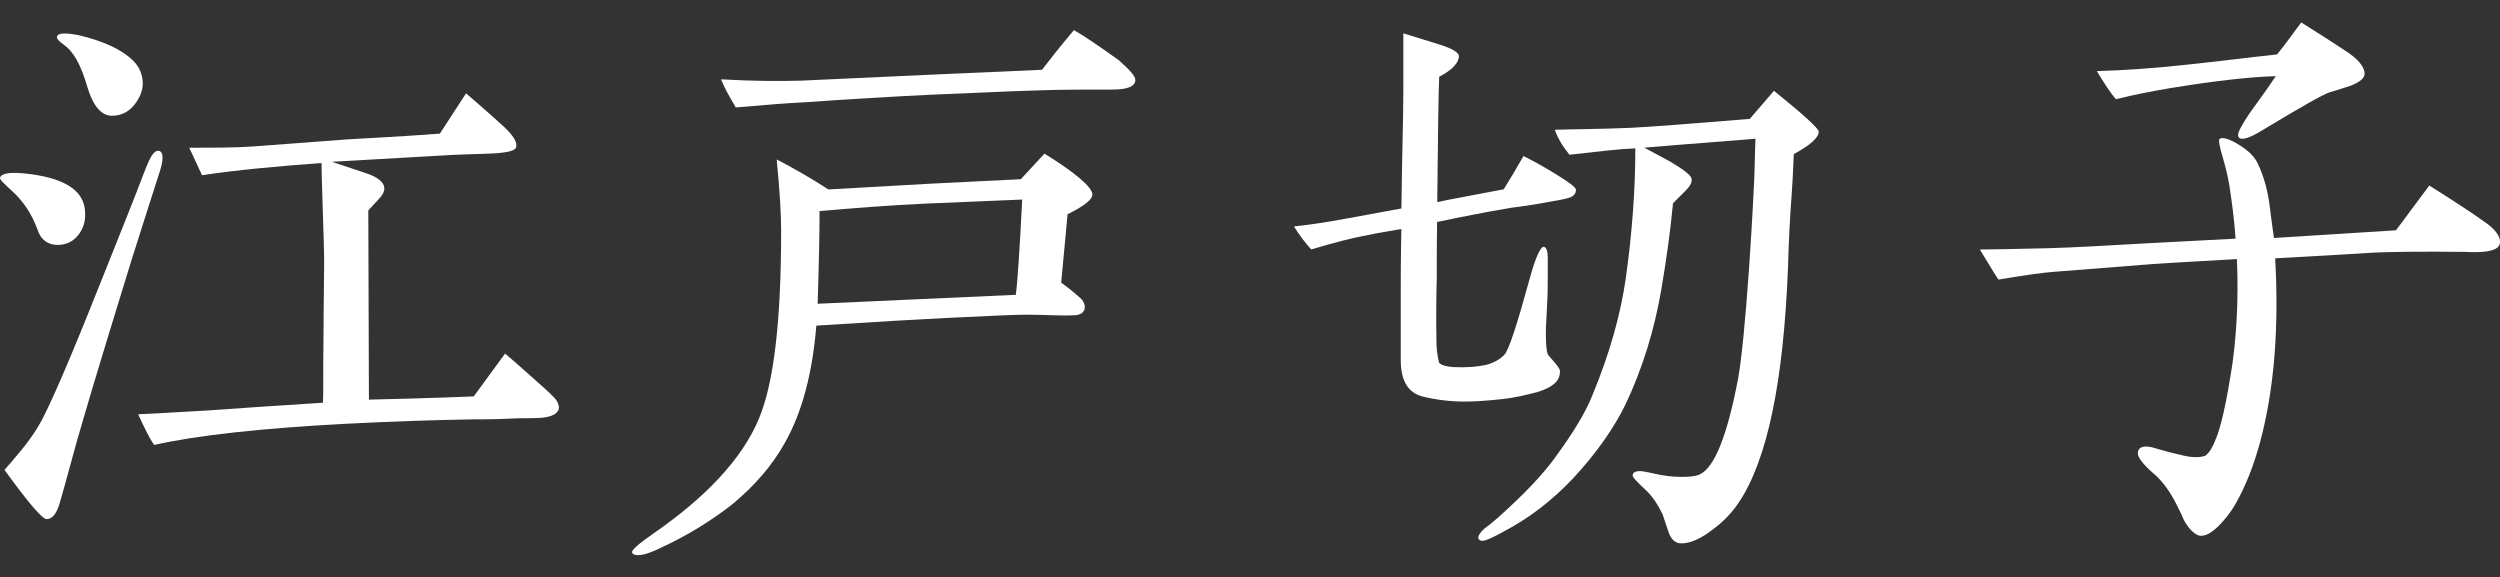 <?xml version="1.0" encoding="UTF-8"?>
<svg id="c" data-name="レイヤー 3" xmlns="http://www.w3.org/2000/svg" viewBox="0 0 363.7 84">
  <rect x="0" y="0" width="363.7" height="84" fill="#333333" stroke="none"/>
  <path d="M11.35,34.23c-.74.93-1.77,1.4-2.98,1.4-1.39,0-2.42-.74-2.88-2.14-.84-2.32-2.05-4.19-3.81-5.77-1.12-1.02-1.67-1.58-1.67-1.77,0-.65,1.12-.93,3.35-.74,5.86.56,8.93,2.42,9.02,5.67.09,1.3-.28,2.42-1.02,3.35ZM23.16,25.21c-1.12,3.53-2.51,7.81-4.09,12.83-1.77,5.86-4.56,14.6-7.91,26.23-.56,1.95-1.3,4.84-2.42,8.74-.46,1.67-1.12,2.51-1.95,2.51-.65,0-2.7-2.42-6.14-7.16,1.58-1.77,2.51-2.98,2.98-3.53.93-1.21,1.77-2.42,2.51-3.81,2.23-4.37,5.39-12.09,9.86-23.34,1.12-2.88,2.98-7.35,5.21-13.21.74-1.86,1.3-2.7,1.95-2.51.65.19.65,1.3,0,3.26ZM20,14.61c-.93,1.49-2.14,2.23-3.72,2.23s-2.79-1.49-3.63-4.37c-.65-2.23-1.4-3.81-2.14-4.74-.19-.28-.56-.74-1.21-1.21-.65-.46-1.02-.84-1.02-1.12.09-.65,1.21-.65,3.16-.28,1.58.37,3.16.84,4.93,1.67,2.05,1.02,3.35,2.14,3.91,3.26.74,1.58.65,3.07-.28,4.56ZM77.75,60.83c-.93,0-2.23,0-4,.09-2.05.09-3.72.09-5.02.09-5.3.09-11.44.28-18.6.65-12.18.65-21.48,1.67-27.71,3.07-.65-.93-1.39-2.42-2.32-4.46,1.95-.09,5.39-.28,10.23-.56,3.72-.28,9.3-.65,16.65-1.12.09-.93,0-4.37.09-10.32,0-4.09.09-7.53.09-10.42,0-1.3-.09-3.63-.19-6.88-.09-3.26-.19-5.67-.19-7.25-6.6.47-12.37,1.02-17.39,1.77l-1.86-4c3.72,0,6.88,0,9.39-.19l13.58-1.02c2.88-.19,7.35-.37,13.49-.84l3.81-5.86c.65.56,2.51,2.14,5.49,4.84,1.39,1.3,2.05,2.33,1.77,3.07-.19.47-1.39.74-3.53.84-1.49.09-4.37.09-8.56.37l-14.69.84,5.02,1.67c1.67.56,2.51,1.3,2.6,2.05.09.56-.28,1.21-1.02,1.95-.46.47-.84.93-1.3,1.4l.09,27.53c3.35-.09,8.46-.19,15.25-.47l4.56-6.23c1.12.93,2.88,2.51,5.39,4.74.65.56,1.21,1.12,1.77,1.67.56.65.74,1.21.65,1.67-.28.84-1.4,1.3-3.53,1.3Z" fill="#fff"/>
  <path d="M155.31,31.17c-.09.84-.37,4.19-.93,9.95.65.47,1.67,1.21,2.98,2.42.28.37.46.74.46,1.12,0,.74-.56,1.21-1.67,1.21-1.86.09-4.09-.09-6.79-.09-1.86,0-5.67.19-11.53.47-3.91.19-10.23.56-19.07,1.12-.56,6.88-2.05,12.56-4.56,17.02-1.86,3.35-4.46,6.32-7.72,9.02-2.98,2.32-6.42,4.46-10.23,6.23-1.49.74-2.6,1.12-3.44,1.12-.46,0-.74-.09-.84-.37-.19-.28.84-1.21,2.98-2.7,7.81-5.39,13.02-10.97,15.44-16.74,2.23-5.3,3.25-14.42,3.25-27.44,0-2.23-.19-5.67-.65-10.32,2.7,1.4,5.21,2.88,7.53,4.37l14.88-.84,13.11-.65,3.44-3.72c4.65,2.88,6.97,4.93,6.97,5.95,0,.74-1.21,1.67-3.63,2.88ZM161.82,13.03c-3.81,0-7.07,0-9.86.09-.65,0-6.05.19-16.37.65-5.77.28-12,.65-18.69,1.12-2.14.09-5.49.37-9.86.74-.93-1.58-1.67-2.88-2.14-4.09,4.84.28,8.74.28,11.72.19l18.23-.84c1.49-.09,7.07-.28,16.74-.74,1.02-1.3,2.51-3.26,4.65-5.77,1.49.84,3.63,2.32,6.51,4.37,1.58,1.4,2.42,2.32,2.42,2.88,0,.93-1.12,1.4-3.35,1.4ZM135.41,29.58c-6.23.28-11.63.74-16.18,1.12,0,3.07-.09,7.53-.28,13.49l28.83-1.3c.28-2.14.56-6.7.93-13.86l-13.3.56Z" fill="#fff"/>
  <path d="M228.04,28.84c-1.02.28-1.95.37-2.88.56-1.4.28-3.26.56-5.39.84-1.12.19-3.81.65-8,1.49-.84.19-1.77.37-2.7.56-.09,5.02,0,8.28-.09,9.77,0,1.21-.09,3.81,0,7.81,0,.74.09,1.67.37,2.88.28.37,1.02.56,2.05.65,1.77.09,3.44,0,5.02-.37.93-.28,1.77-.74,2.42-1.4.65-.65,1.86-4.37,3.72-11.16.84-3.07,1.58-4.65,2.05-4.56.37.09.56.65.56,1.49v2.6c0,1.21,0,2.6-.09,4.19-.09,1.95-.19,3.35-.19,4.28,0,1.58.09,2.6.28,3.07.09.19.46.56,1.02,1.21.56.65.84,1.12.74,1.4,0,1.3-1.12,2.23-3.25,2.88-1.77.47-3.44.84-5.02,1.02-2.51.28-4.37.37-5.58.37-2.23,0-4.28-.28-6.14-.74-2.14-.56-3.16-2.32-3.16-5.39v-8.93c0-2.14,0-5.49.09-10.04-1.58.28-3.44.56-5.58,1.02-1.58.28-4.09.93-7.53,1.95-.93-1.02-1.77-2.14-2.51-3.35,1.86-.19,4.56-.56,8-1.21l7.63-1.4c.09-7.91.28-13.67.28-17.11V4.85l5.39,1.67c1.77.56,2.6,1.12,2.7,1.58,0,1.02-.93,2.05-2.88,3.07-.09,2.23-.19,8.28-.28,18.23,2.14-.47,5.39-1.02,9.67-1.86.65-1.02,1.58-2.6,2.88-4.84,1.12.56,2.7,1.4,4.65,2.6s2.98,1.95,2.98,2.32c0,.56-.37,1.02-1.21,1.21ZM260.96,22.42c-.09,2.32-.19,4.19-.28,5.49-.28,3.63-.46,7.25-.56,10.97-.65,16.55-2.98,27.99-7.16,34.22-.93,1.4-2.14,2.7-3.63,3.81-1.77,1.4-3.35,2.14-4.74,2.14-.84,0-1.49-.56-1.86-1.67l-.84-2.51c-.65-1.4-1.4-2.51-2.23-3.35-1.39-1.3-2.14-2.05-2.14-2.33,0-.46.37-.65,1.12-.65.19,0,.84.09,2.05.37,1.21.28,2.51.47,3.91.47,1.21,0,2.14-.09,2.7-.37,2.14-1.02,4-5.67,5.58-14.04.47-2.7,1.02-8,1.58-16,.19-2.88.47-7.07.74-12.74.09-1.86.09-3.91.19-6.05-3.07.28-8.46.65-16.18,1.3,1.86,1.02,3.16,1.67,3.81,2.05,2.05,1.21,3.07,2.05,3.07,2.51.09.47-.19,1.02-.84,1.67l-1.86,1.86c-.37,3.91-.93,8-1.67,12.37-1.02,6.05-2.79,11.72-5.21,16.83-1.67,3.44-4.18,7.07-7.63,10.79-2.98,3.16-6.32,5.77-10.04,7.72-1.67.93-2.7,1.4-3.16,1.4-.28,0-.47-.09-.56-.28-.19-.28.09-.84.93-1.58.65-.46,1.3-1.02,1.95-1.58,3.63-3.26,6.42-6.14,8.28-8.74,2.51-3.44,4.37-6.42,5.39-9.02,2.51-6.05,4.09-11.72,4.84-16.93.93-6.6,1.4-12.93,1.4-18.97-2.33.09-5.49.47-9.58.93-.93-1.12-1.67-2.33-2.14-3.63,2.6-.09,6.23-.09,10.97-.28,3.63-.19,9.39-.65,17.39-1.3l3.53-4.09c4.37,3.53,6.51,5.49,6.51,5.95,0,.84-1.21,1.95-3.63,3.26Z" fill="#fff"/>
  <path d="M359.17,36.65c-6.98-.09-11.44,0-13.67.09-2.98.19-7.72.47-14.51.84.56,9.95-.09,18.97-2.23,26.88-.93,3.35-2.05,6.23-3.53,8.84-.74,1.3-1.58,2.32-2.6,3.35-1.21,1.12-2.14,1.49-2.88,1.21-.65-.28-1.4-1.02-2.05-2.23-.37-.93-.93-1.95-1.39-2.88-1.02-1.86-2.14-3.16-3.07-3.91-1.49-1.3-2.23-2.33-2.23-2.88,0-1.02,1.02-1.3,2.88-.65.93.28,2.33.65,4,1.02,1.3.28,2.23.19,2.88,0,.46-.28,1.02-1.02,1.49-2.23.84-1.86,1.67-5.67,2.51-11.16.56-4.09.93-9.3.65-15.25-4.46.28-8.56.46-12.46.74l-14.23,1.12c-1.4.09-4.09.47-8,1.12-.09-.09-1.02-1.58-2.7-4.37,1.95,0,5.21-.09,9.86-.19,3.53-.09,8.46-.37,14.88-.74l12.46-.65c-.19-2.79-.56-5.58-.93-7.91-.09-.47-.28-1.67-.93-3.91-.47-1.58-.65-2.51-.47-2.7.47-.28,1.4,0,2.79.84,1.39.84,2.32,1.77,2.79,2.79.84,1.77,1.49,4,1.77,6.6.19,1.58.37,2.79.56,4.19l17.76-1.12,4.84-6.51c3.26,2.05,6.14,3.91,8.46,5.58,1.49,1.12,2.05,2.23,1.77,2.98-.28.84-1.67,1.21-4.46,1.12ZM329.69,18.61c-1.77,1.12-2.88,1.58-3.44,1.58-.46,0-.65-.19-.65-.56,0-.47.56-1.49,1.67-3.16.84-1.21,2.14-2.88,3.81-5.39-3.53.09-8.74.65-15.53,1.77-2.14.37-4.74.84-7.72,1.58-.84-.93-1.77-2.42-2.79-4.09,3.63-.09,8-.37,13.11-.93,4.37-.46,8.74-1.02,13.11-1.49,1.39-1.67,2.51-3.35,3.53-4.65,1.3.84,3.44,2.14,6.23,4,1.95,1.21,2.98,2.42,2.98,3.44,0,.65-.65,1.21-2.05,1.77-.93.28-1.95.65-2.98.93-1.12.37-4.19,2.14-9.3,5.21Z" fill="#fff"/>
</svg>